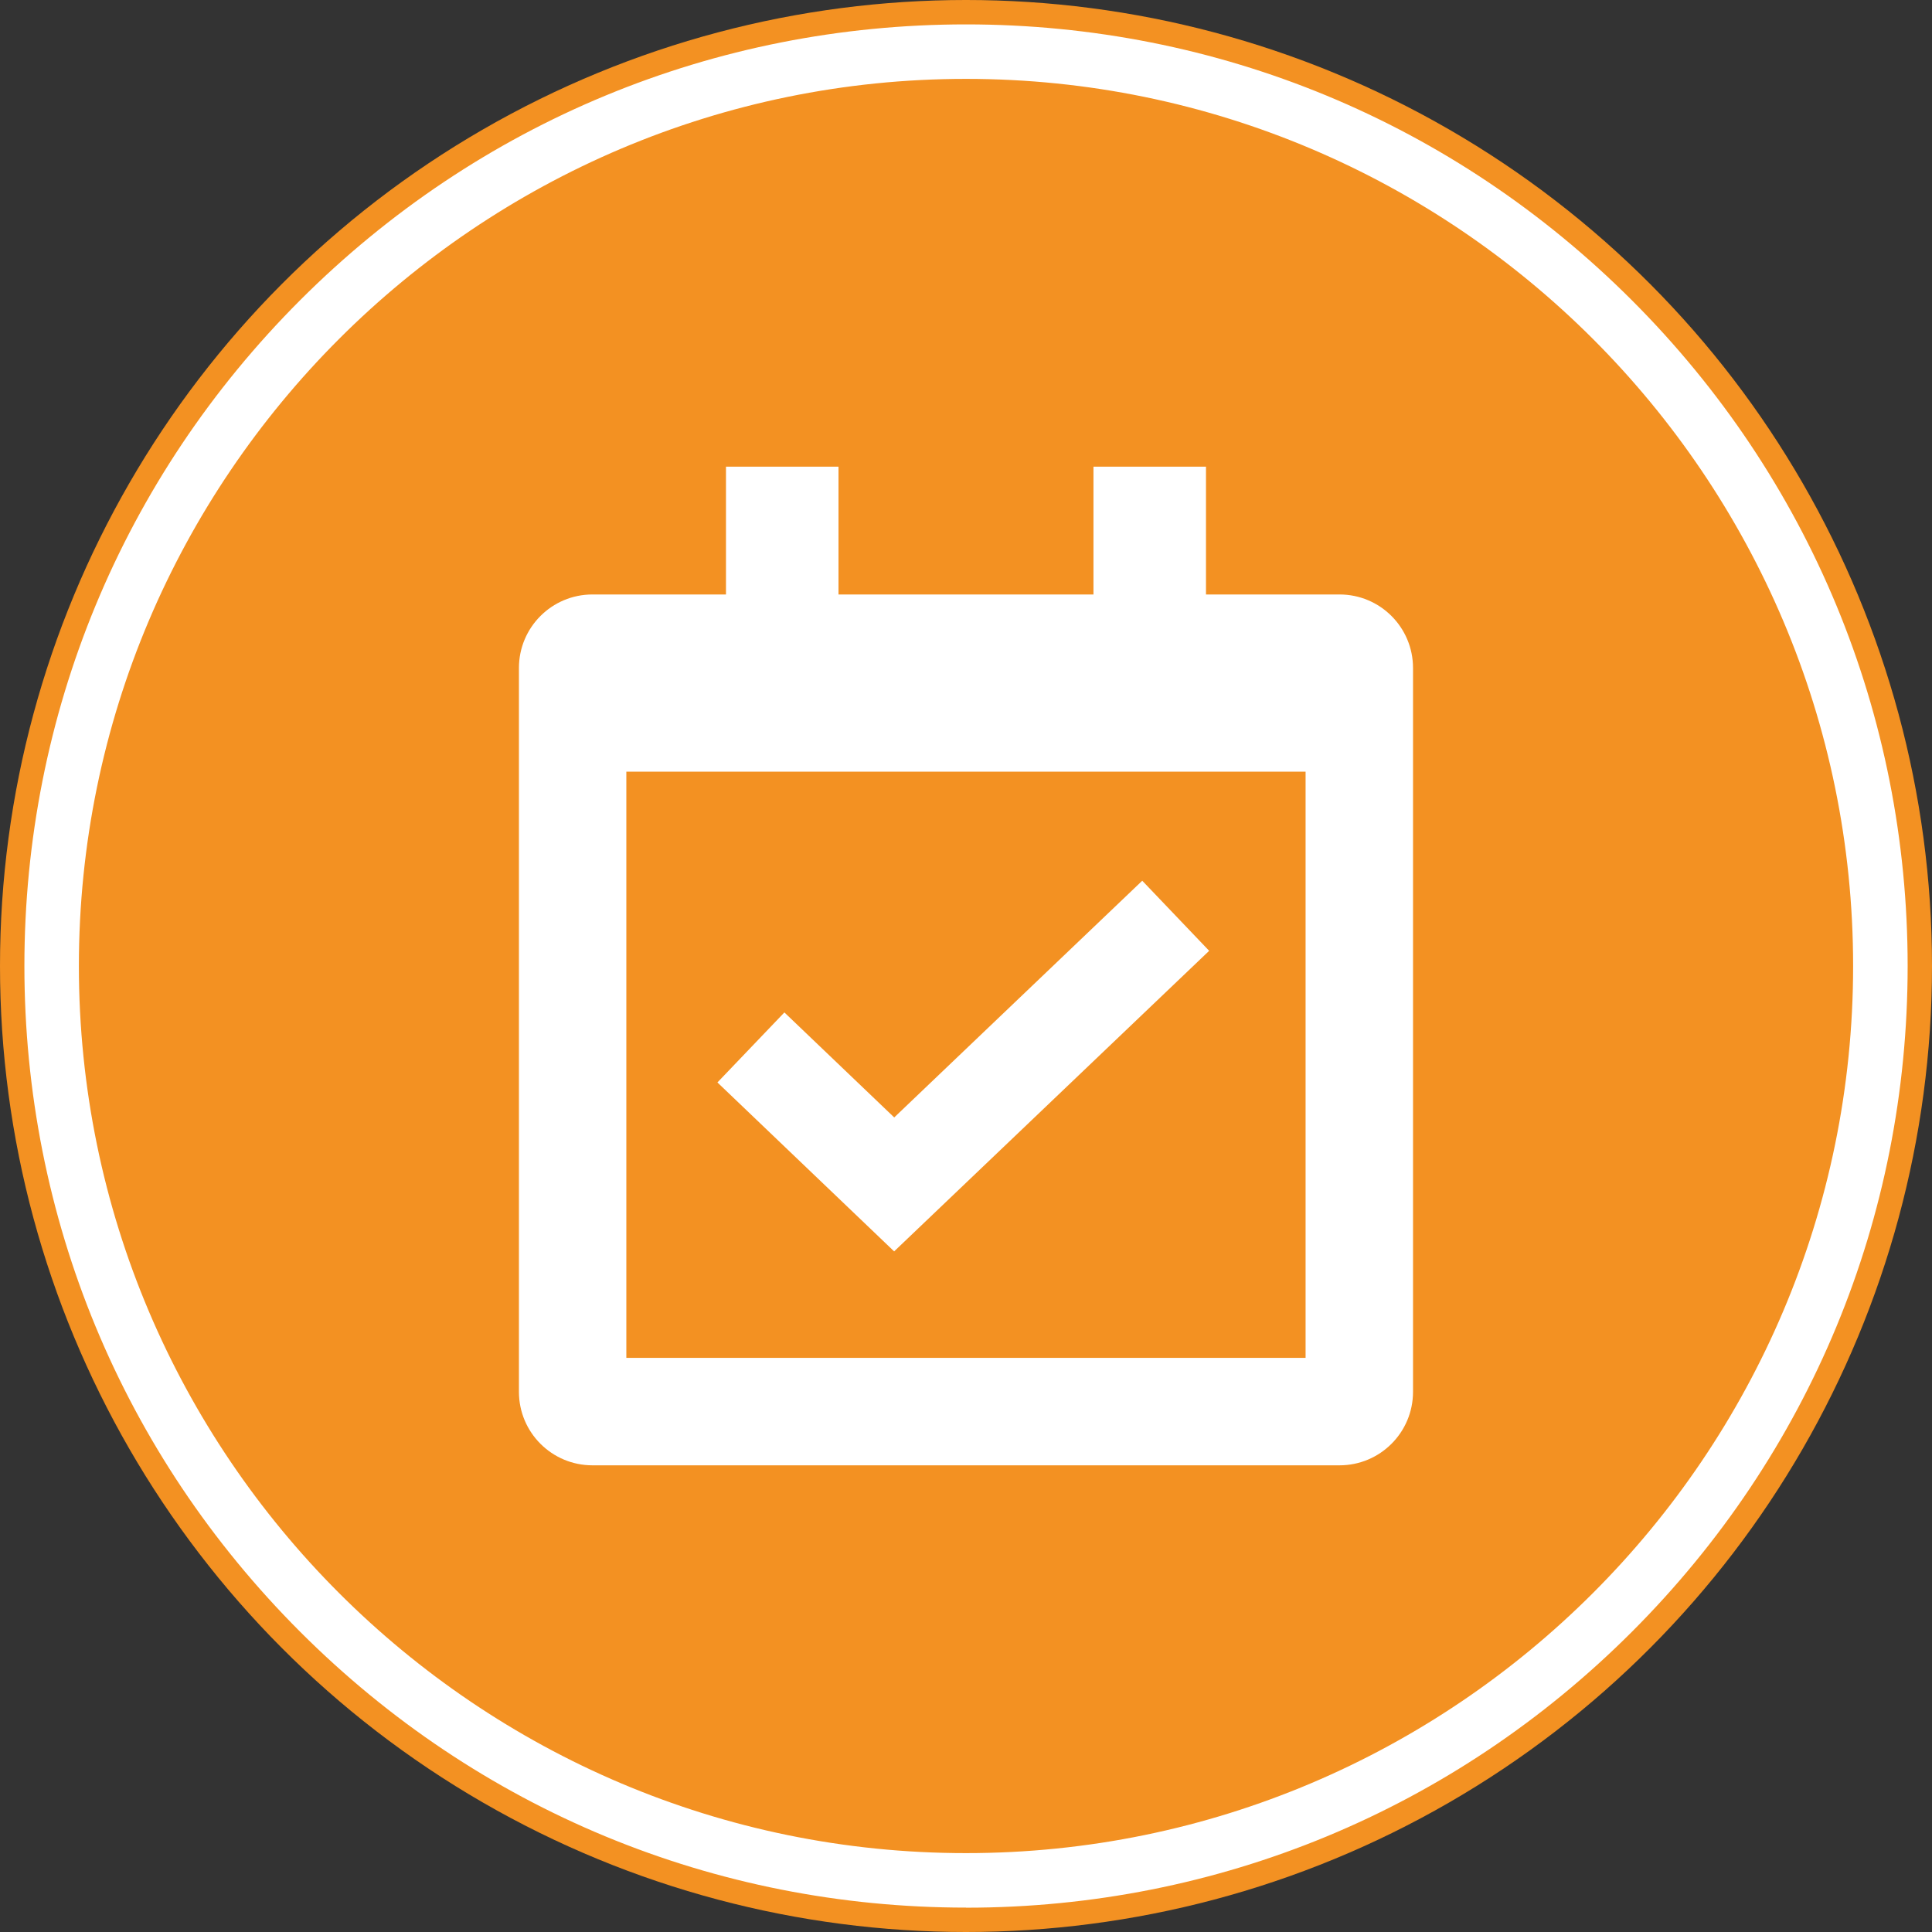<?xml version="1.0" encoding="UTF-8"?>
<svg id="Layer_1" data-name="Layer 1" xmlns="http://www.w3.org/2000/svg" viewBox="0 0 468.06 468.06">
  <rect x="0" y="0" width="468.06" height="468.06" fill="#333333" stroke="none"/>
  <defs>
    <style>
      .cls-1 {
        fill: #fff;
      }

      .cls-1, .cls-2 {
        stroke-width: 0px;
      }

      .cls-2 {
        fill: #f39122;
      }
    </style>
  </defs>
  <circle class="cls-2" cx="234.03" cy="234.03" r="234.03"/>
  <path class="cls-1" d="M234.03,462.15c-60.93,0-118.22-23.73-161.31-66.82S5.91,294.96,5.91,234.03,29.64,115.81,72.72,72.72C115.81,29.64,173.1,5.91,234.03,5.91s118.22,23.73,161.31,66.82c43.09,43.09,66.82,100.37,66.82,161.31s-23.73,118.22-66.82,161.31-100.37,66.82-161.31,66.82ZM234.03,19.11C115.52,19.11,19.11,115.52,19.11,234.03s96.41,214.92,214.92,214.92,214.92-96.41,214.92-214.92S352.54,19.11,234.03,19.11Z"/>
  <g>
    <path class="cls-1" d="M324.53,144.02h-32.36v-30.96h-27.26v30.96h-61.77v-30.96h-27.26v30.96h-32.35c-9.84,0-17.81,7.97-17.81,17.81v175.36c0,9.84,7.97,17.81,17.81,17.81h180.99c9.84,0,17.81-7.97,17.81-17.81v-175.36c0-9.84-7.97-17.81-17.81-17.81ZM316.3,328.97h-164.56v-142.02h164.56v142.02Z"/>
    <polygon class="cls-1" points="216.62 303.17 173.81 262.24 190.03 245.28 216.64 270.72 276.73 213.37 292.94 230.35 216.62 303.17"/>
  </g>
</svg>